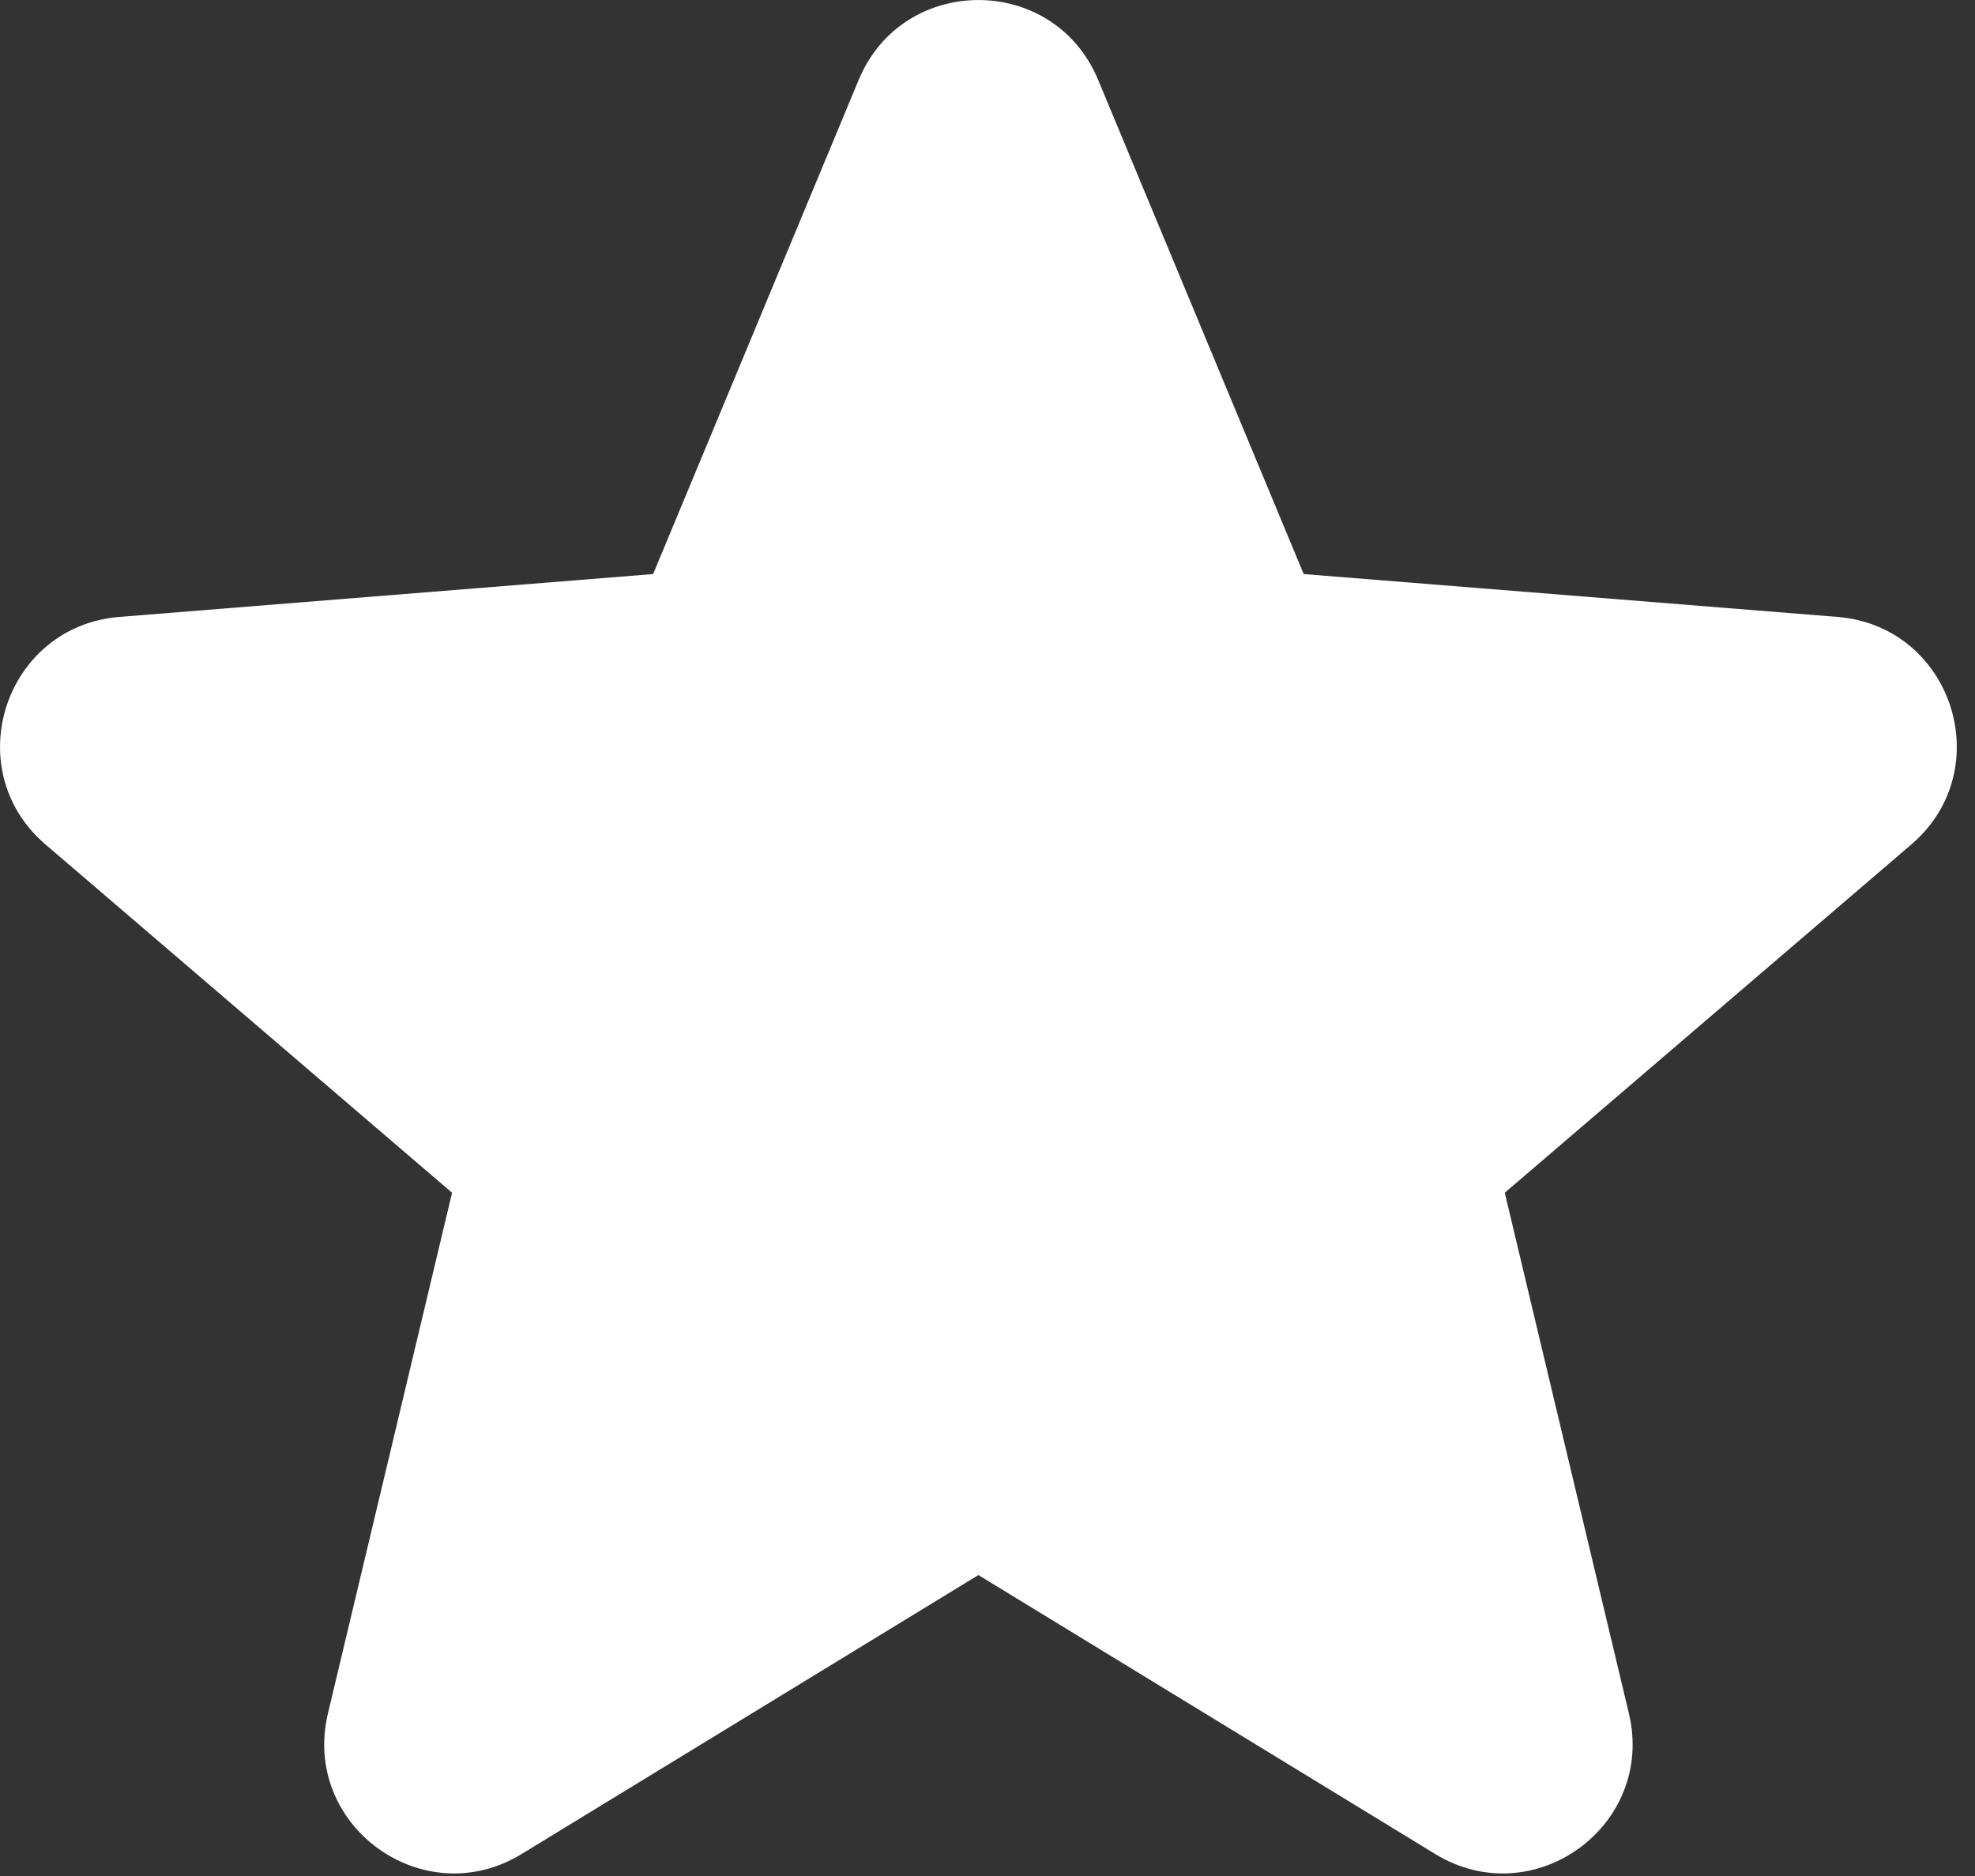 <svg width="20" height="19" viewBox="0 0 20 19" fill="none" xmlns="http://www.w3.org/2000/svg">
<rect x="0" y="0" width="20" height="19" fill="#333333" stroke="none"/>
<path fill-rule="evenodd" clip-rule="evenodd" d="M8.696 0.808C9.144 -0.269 10.672 -0.269 11.12 0.808L13.202 5.814L18.606 6.248C19.77 6.341 20.242 7.793 19.355 8.553L15.238 12.08L16.495 17.353C16.766 18.489 15.531 19.386 14.535 18.778L9.908 15.952L5.281 18.778C4.285 19.386 3.05 18.488 3.321 17.353L4.578 12.08L0.461 8.553C-0.426 7.793 0.046 6.341 1.21 6.248L6.614 5.814L8.696 0.808Z" fill="white"/>
</svg>
